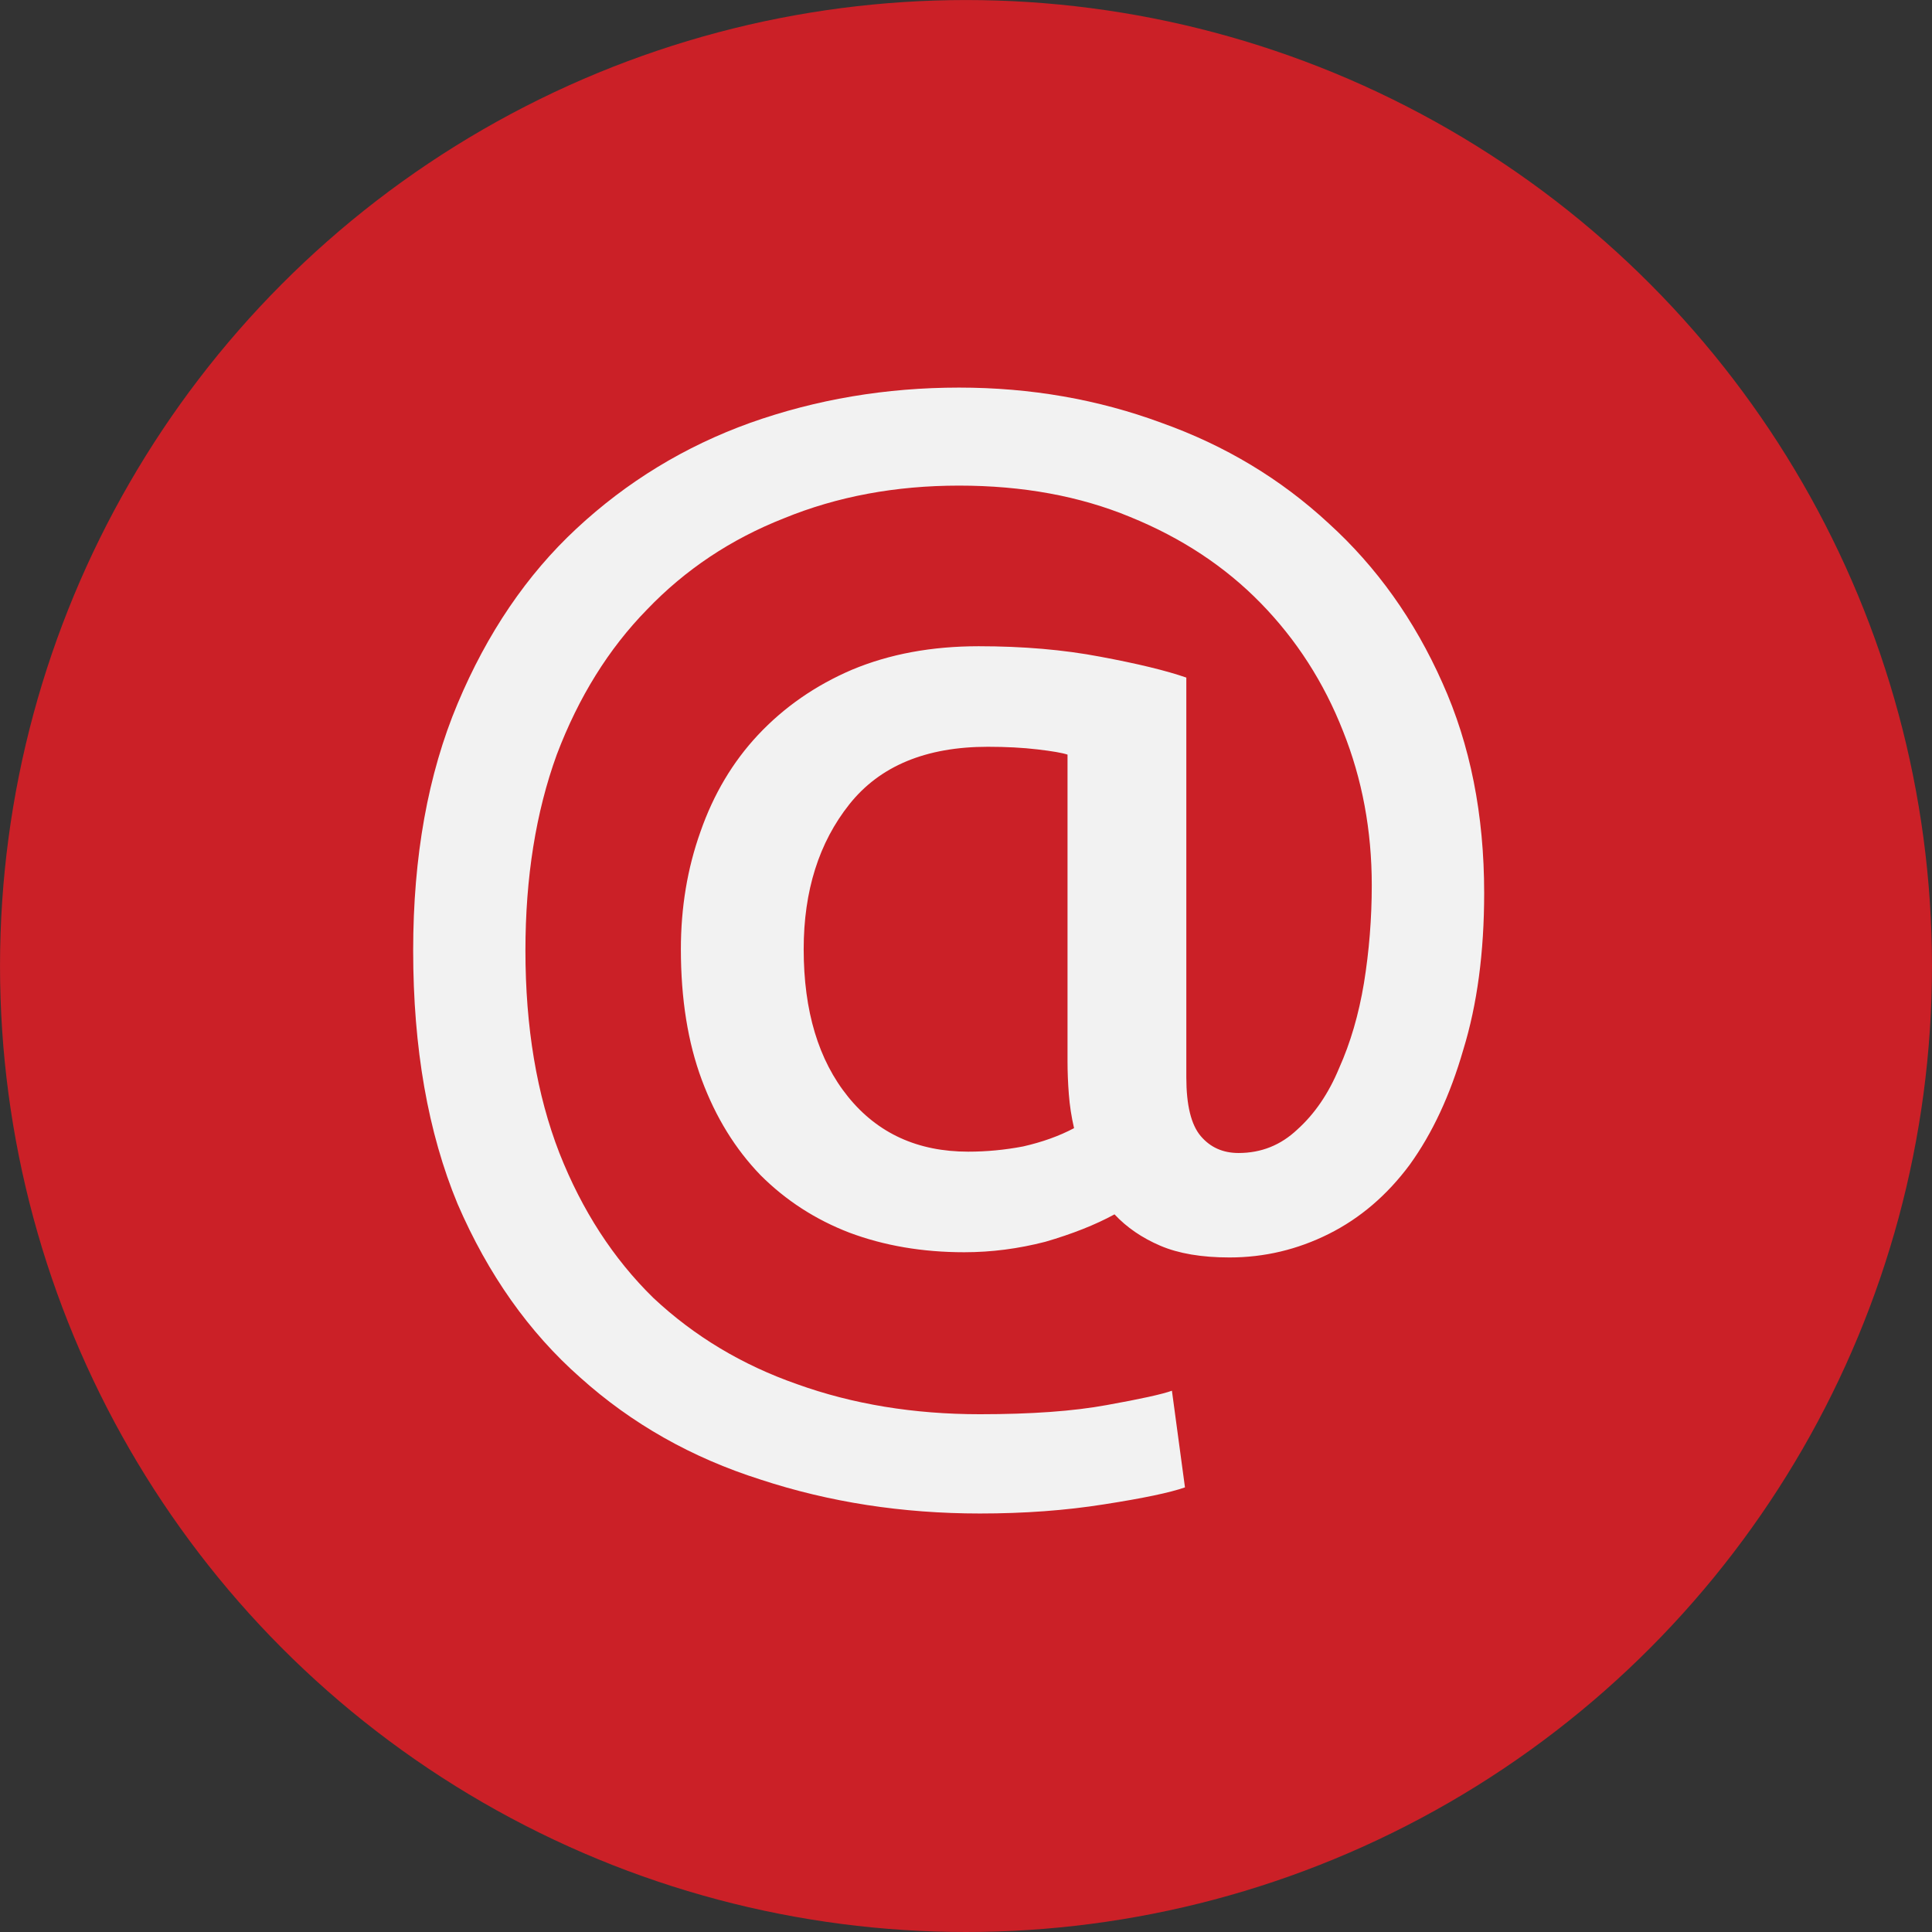 <?xml version="1.0" encoding="UTF-8" standalone="no"?>
<!-- Generator: Adobe Illustrator 18.0.0, SVG Export Plug-In . SVG Version: 6.00 Build 0)  -->

<svg
   xmlns:dc="http://purl.org/dc/elements/1.1/"
   xmlns:cc="http://creativecommons.org/ns#"
   xmlns:rdf="http://www.w3.org/1999/02/22-rdf-syntax-ns#"
   xmlns:svg="http://www.w3.org/2000/svg"
   xmlns="http://www.w3.org/2000/svg"
   xmlns:sodipodi="http://sodipodi.sourceforge.net/DTD/sodipodi-0.dtd"
   xmlns:inkscape="http://www.inkscape.org/namespaces/inkscape"
   version="1.1"
   id="Capa_1"
   x="0px"
   y="0px"
   viewBox="0 0 112.198 112.198"
   style="enable-background:new 0 0 112.198 112.198;"
   xml:space="preserve"
   sodipodi:docname="mail.svg"
   inkscape:version="0.92.3 (2405546, 2018-03-11)"><rect x="0" y="0" width="112.198" height="112.198" fill="#333333" stroke="none"/><defs
   id="defs43" /><sodipodi:namedview
   pagecolor="#ffffff"
   bordercolor="#666666"
   borderopacity="1"
   objecttolerance="10"
   gridtolerance="10"
   guidetolerance="10"
   inkscape:pageopacity="0"
   inkscape:pageshadow="2"
   inkscape:window-width="1255"
   inkscape:window-height="1383"
   id="namedview41"
   showgrid="false"
   inkscape:zoom="2.1034243"
   inkscape:cx="-7.6066451"
   inkscape:cy="37.082385"
   inkscape:window-x="51"
   inkscape:window-y="27"
   inkscape:window-maximized="0"
   inkscape:current-layer="g8" />
<g
   id="g8">
	<circle
   style="fill:#CB2027;"
   cx="56.099"
   cy="56.1"
   r="56.098"
   id="circle2" />
     
	<path
   d="m 71.399,73.025 q -2.427,0 -4.02,-0.683 -1.593,-0.683 -2.655,-1.82 -1.669,0.91 -4.02,1.593 -2.351,0.607 -4.703,0.607 -3.641,0 -6.675,-1.138 -2.958,-1.138 -5.158,-3.337 -2.2,-2.275 -3.413,-5.537 -1.214,-3.262 -1.214,-7.585 0,-3.641 1.138,-6.826 1.138,-3.262 3.337,-5.613 2.275,-2.427 5.461,-3.792 3.262,-1.365 7.357,-1.365 3.868,0 7.054,0.607 3.262,0.607 5.006,1.214 v 23.21 q 0,2.427 0.834,3.413 0.834,0.986 2.2,0.986 1.972,0 3.413,-1.365 1.517,-1.365 2.427,-3.565 0.986,-2.2 1.441,-4.93 0.455,-2.806 0.455,-5.689 0,-4.778 -1.669,-8.95 -1.669,-4.248 -4.778,-7.433 -3.11,-3.186 -7.585,-5.006 -4.399,-1.82 -9.936,-1.82 -5.537,0 -10.164,1.896 -4.627,1.82 -7.964,5.309 -3.337,3.413 -5.234,8.419 -1.82,5.006 -1.82,11.377 0,6.675 1.972,11.757 1.972,5.006 5.461,8.419 3.565,3.337 8.343,5.006 4.854,1.745 10.619,1.745 4.475,0 7.357,-0.531 2.958,-0.531 3.792,-0.834 l 0.758,5.613 q -1.289,0.455 -4.703,0.986 -3.337,0.531 -7.206,0.531 -6.751,0 -12.743,-1.972 Q 38.177,84.023 33.702,80.003 29.227,76.059 26.573,69.915 23.994,63.696 23.994,55.2 q 0,-8.192 2.579,-14.335 2.579,-6.144 6.902,-10.164 4.399,-4.096 10.088,-6.144 5.765,-2.048 12.136,-2.048 6.22,0 11.757,2.048 5.537,1.972 9.709,5.84 4.172,3.792 6.599,9.254 2.427,5.385 2.427,12.212 0,5.158 -1.214,9.102 -1.138,3.944 -3.11,6.675 -1.972,2.655 -4.703,4.02 -2.731,1.365 -5.765,1.365 z M 56.23,66.881 q 1.593,0 3.186,-0.303 1.669,-0.379 2.958,-1.062 -0.228,-0.986 -0.303,-1.972 -0.076,-0.986 -0.076,-1.896 V 43.823 q -0.455,-0.152 -1.745,-0.303 -1.289,-0.152 -2.882,-0.152 -5.385,0 -8.04,3.337 -2.655,3.337 -2.655,8.419 0,5.385 2.579,8.571 2.579,3.186 6.978,3.186 z"
   id="path834"
   style="fill:#f2f2f2;fill-opacity:1;stroke-width:1.896"
   inkscape:connector-curvature="0" />
</g>
</svg>